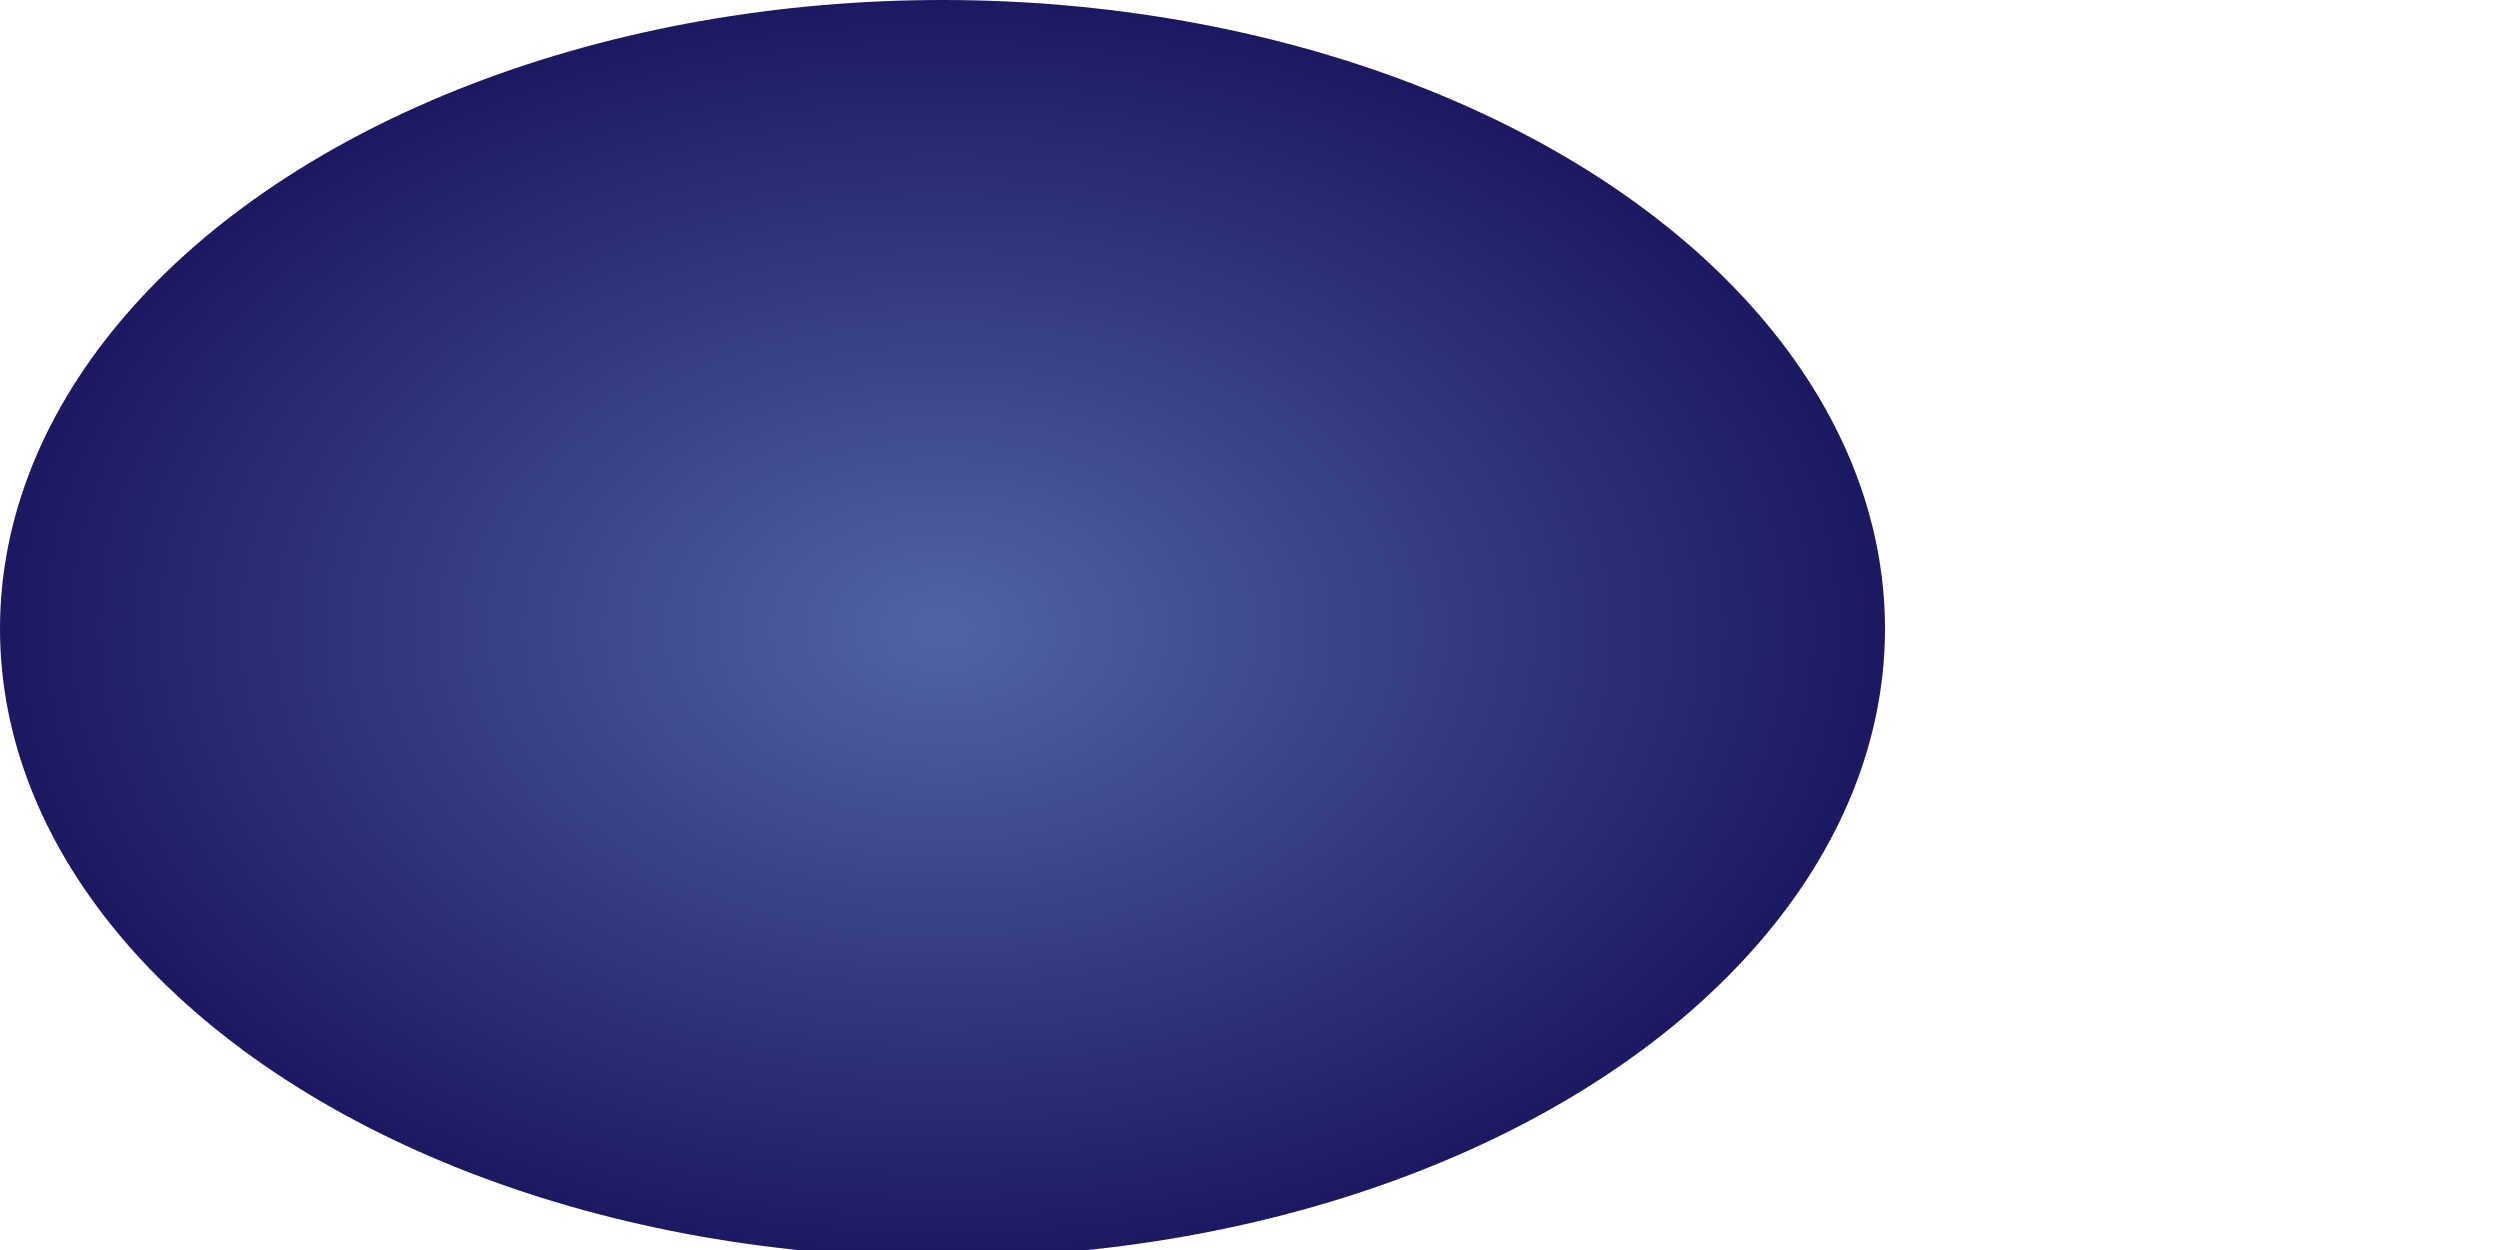<?xml version="1.0" encoding="utf-8"?>
<svg xmlns="http://www.w3.org/2000/svg" fill="none" height="100%" overflow="visible" preserveAspectRatio="none" style="display: block;" viewBox="0 0 2 1" width="100%">
<ellipse cx="0.754" cy="0.503" fill="url(#paint0_radial_0_4054)" id="Ellipse 2" rx="0.754" ry="0.503"/>
<defs>
<radialGradient cx="0" cy="0" gradientTransform="translate(0.754 0.503) rotate(90) scale(0.503 0.754)" gradientUnits="userSpaceOnUse" id="paint0_radial_0_4054" r="1">
<stop stop-color="#5163A7"/>
<stop offset="1" stop-color="#1C1962"/>
</radialGradient>
</defs>
</svg>